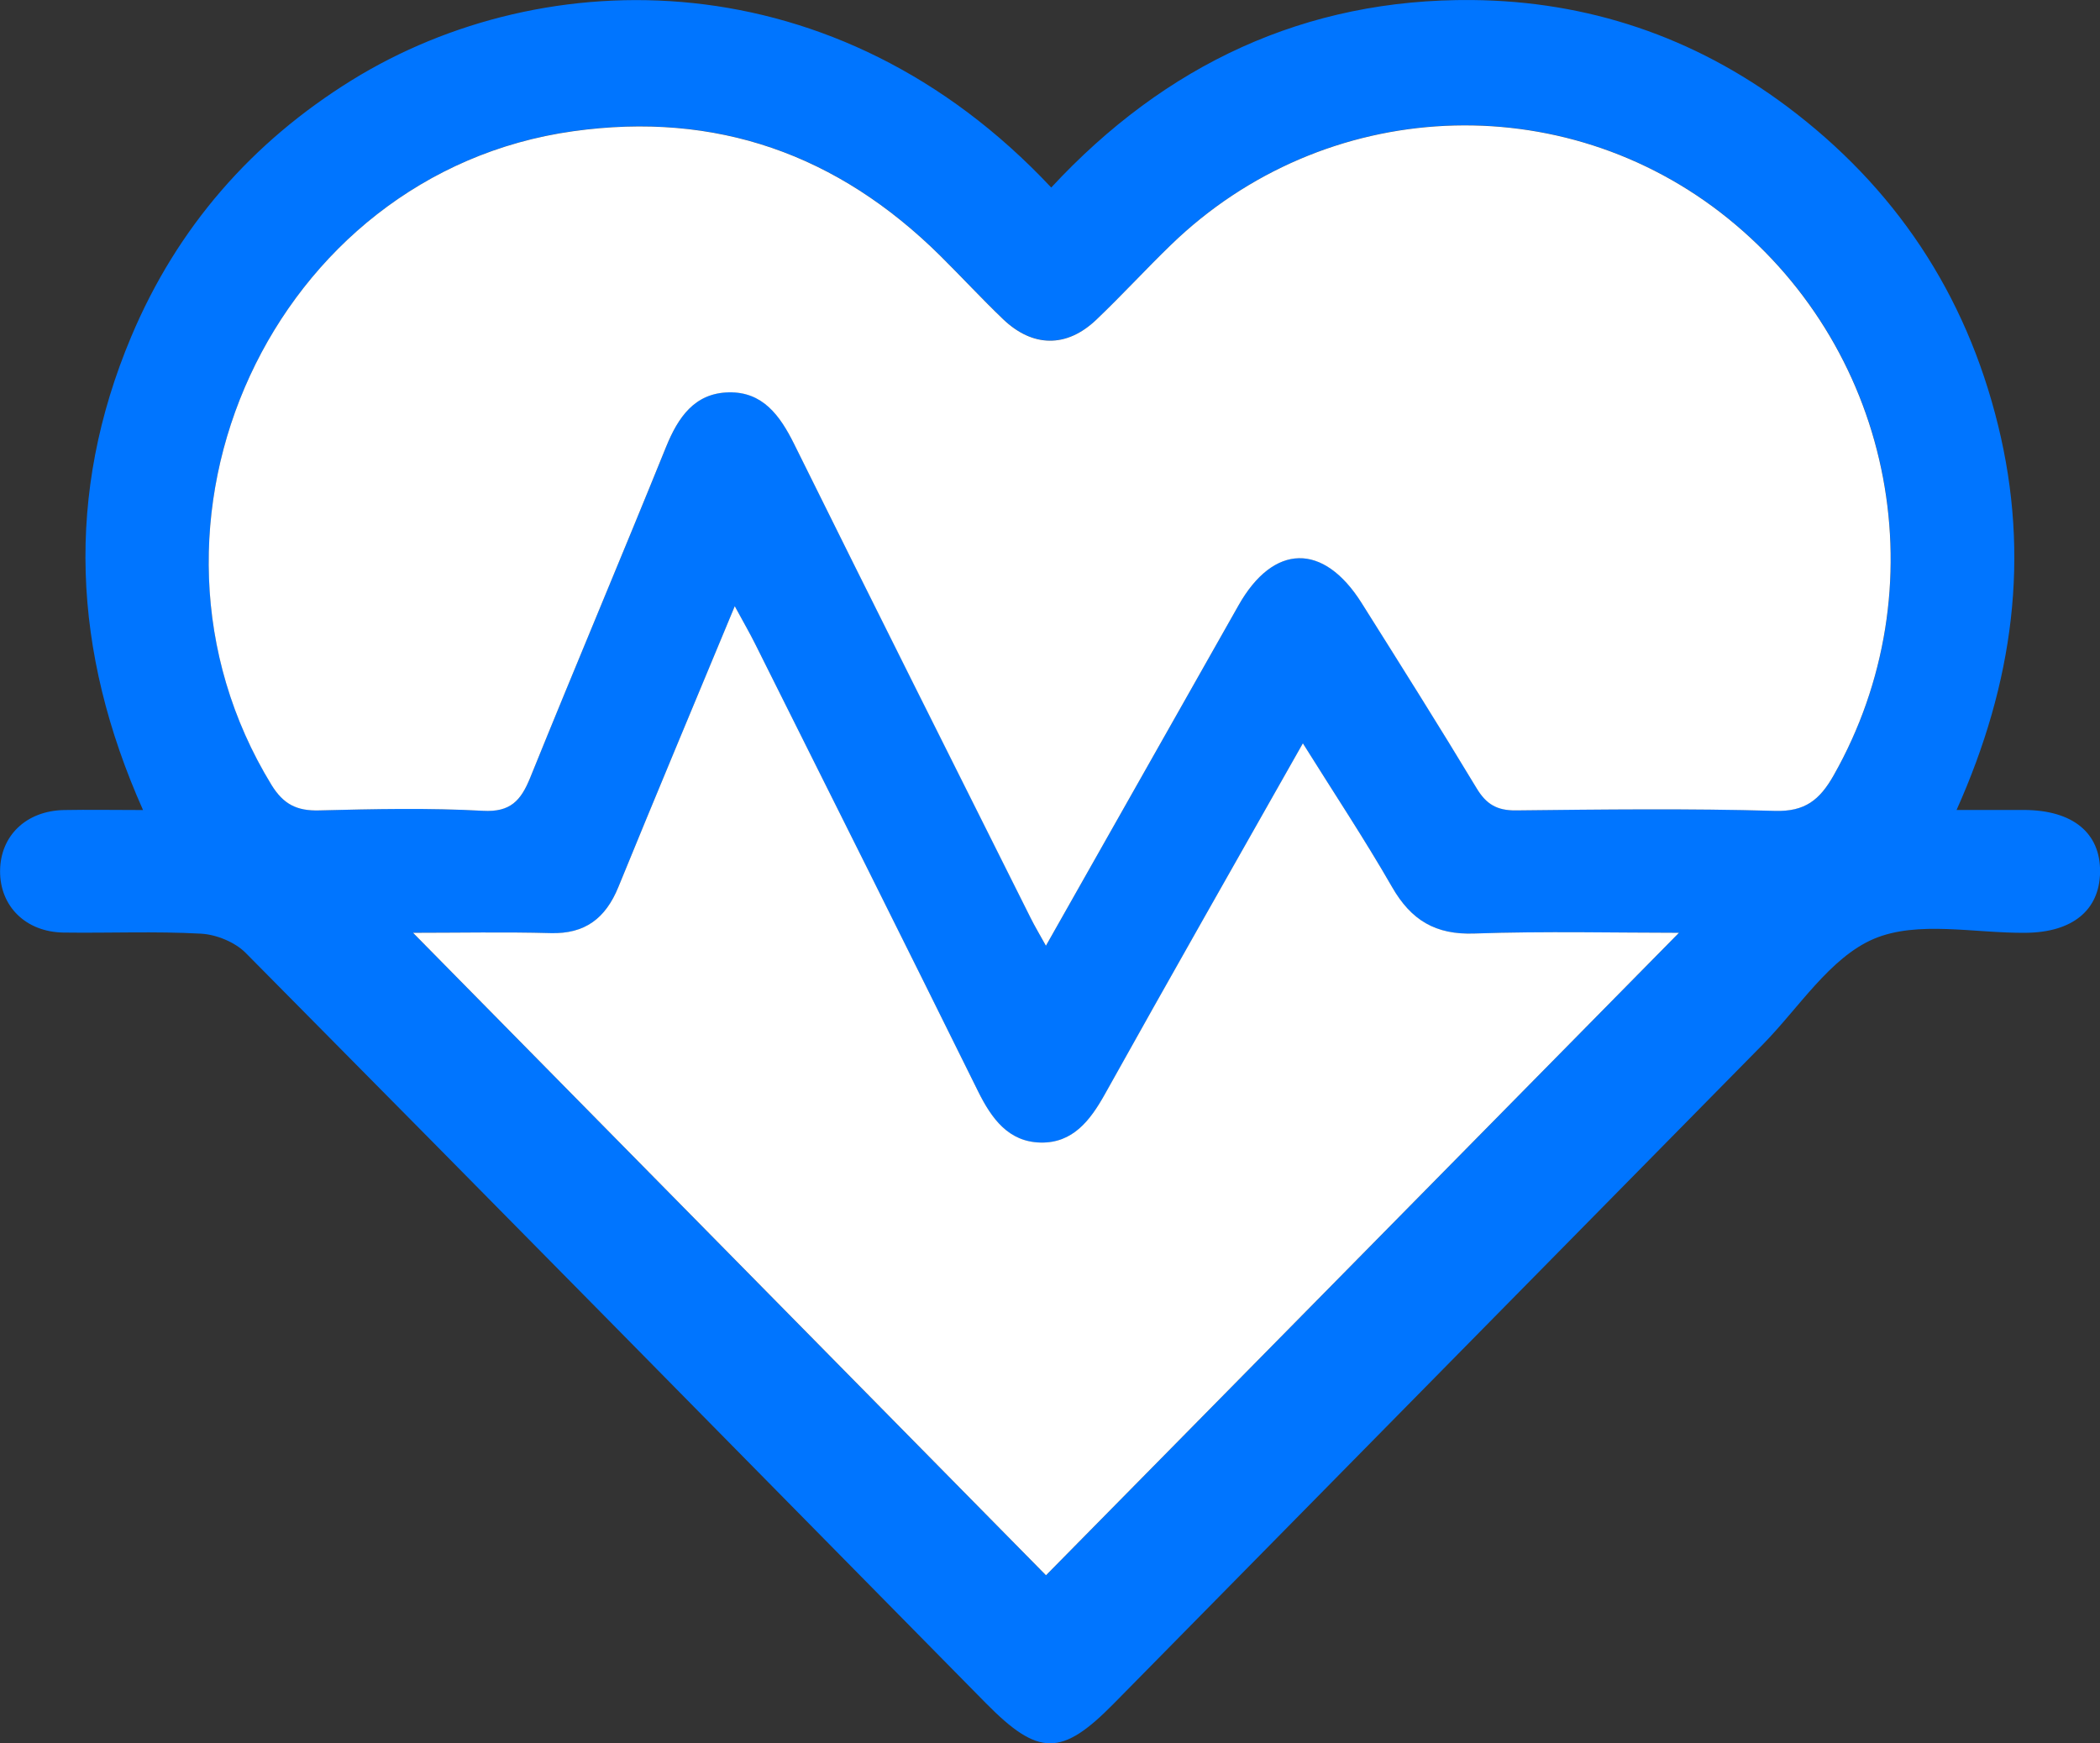<svg width="53" height="44" viewBox="0 0 53 44" fill="none" xmlns="http://www.w3.org/2000/svg">
<rect x="0" y="0" width="53" height="44" fill="#333333" stroke="none"/>
<g clip-path="url(#clip0_207_3711)">
<path d="M3.61 20.444C1.821 16.434 1.639 12.472 3.312 8.496C4.474 5.734 6.362 3.582 8.88 2.023C13.753 -0.99 21.108 -1.053 26.531 4.733C29.406 1.633 32.941 -0.038 37.157 0.001C40.066 0.028 42.744 0.924 45.1 2.687C47.814 4.721 49.609 7.395 50.428 10.735C51.24 14.042 50.822 17.219 49.38 20.442C50.023 20.442 50.556 20.441 51.087 20.442C52.314 20.447 53.015 21.022 53.002 22.011C52.988 22.972 52.304 23.53 51.132 23.542C49.839 23.557 48.4 23.225 47.292 23.695C46.183 24.168 45.4 25.437 44.484 26.367C39.023 31.91 33.564 37.458 28.103 43.002C26.79 44.335 26.209 44.33 24.882 42.985C18.66 36.669 12.442 30.348 6.201 24.05C5.929 23.776 5.461 23.586 5.073 23.564C3.918 23.5 2.757 23.552 1.598 23.536C0.649 23.52 -0.002 22.873 0.002 21.985C0.005 21.099 0.654 20.466 1.608 20.444C2.232 20.432 2.858 20.444 3.61 20.444ZM26.397 23.869C28.055 20.94 29.658 18.105 31.262 15.271C32.143 13.714 33.401 13.687 34.364 15.212C35.344 16.765 36.321 18.32 37.27 19.892C37.515 20.299 37.788 20.457 38.261 20.451C40.44 20.425 42.621 20.4 44.8 20.462C45.555 20.484 45.928 20.187 46.279 19.568C48.943 14.869 47.827 8.914 43.616 5.513C39.445 2.142 33.428 2.423 29.555 6.177C28.916 6.796 28.315 7.453 27.671 8.067C26.922 8.78 26.066 8.771 25.316 8.052C24.775 7.532 24.265 6.981 23.731 6.453C21.142 3.891 18.08 2.803 14.465 3.309C6.903 4.368 2.817 13.213 6.852 19.803C7.156 20.301 7.499 20.466 8.054 20.451C9.433 20.415 10.816 20.387 12.192 20.461C12.886 20.499 13.149 20.202 13.382 19.625C14.51 16.836 15.681 14.066 16.812 11.278C17.118 10.525 17.532 9.92 18.391 9.899C19.249 9.879 19.684 10.479 20.042 11.201C22.021 15.194 24.02 19.176 26.012 23.162C26.117 23.379 26.24 23.584 26.397 23.869ZM10.423 23.542C15.843 29.043 21.228 34.51 26.399 39.759C31.703 34.376 37.081 28.917 42.374 23.544C40.791 23.544 39 23.499 37.212 23.562C36.233 23.596 35.614 23.23 35.132 22.387C34.438 21.177 33.665 20.015 32.882 18.763C31.169 21.792 29.514 24.694 27.889 27.611C27.513 28.287 27.071 28.855 26.263 28.838C25.455 28.821 25.028 28.241 24.685 27.545C22.822 23.776 20.938 20.017 19.06 16.256C18.919 15.975 18.762 15.703 18.544 15.301C17.517 17.774 16.55 20.079 15.604 22.392C15.282 23.183 14.762 23.576 13.897 23.552C12.742 23.519 11.582 23.542 10.423 23.542Z" fill="#0075FF"/>
<path d="M26.397 23.869C26.24 23.585 26.117 23.38 26.01 23.165C24.016 19.179 22.018 15.196 20.041 11.203C19.683 10.482 19.247 9.883 18.39 9.902C17.532 9.922 17.116 10.527 16.81 11.28C15.681 14.068 14.51 16.838 13.381 19.628C13.147 20.204 12.884 20.502 12.19 20.463C10.814 20.387 9.432 20.418 8.052 20.453C7.496 20.468 7.155 20.303 6.85 19.806C2.817 13.215 6.901 4.369 14.464 3.312C18.078 2.806 21.14 3.893 23.73 6.455C24.263 6.983 24.773 7.535 25.314 8.054C26.064 8.772 26.921 8.782 27.669 8.069C28.313 7.456 28.914 6.798 29.553 6.18C33.428 2.426 39.444 2.145 43.615 5.516C47.825 8.918 48.941 14.871 46.277 19.57C45.926 20.189 45.554 20.487 44.799 20.465C42.621 20.402 40.439 20.429 38.26 20.453C37.786 20.458 37.513 20.302 37.268 19.895C36.319 18.321 35.34 16.768 34.362 15.214C33.4 13.69 32.143 13.716 31.261 15.273C29.658 18.106 28.053 20.942 26.397 23.869Z" fill="white"/>
<path d="M10.424 23.542C11.582 23.542 12.74 23.518 13.897 23.55C14.762 23.574 15.282 23.18 15.605 22.39C16.55 20.077 17.517 17.772 18.544 15.299C18.762 15.701 18.92 15.973 19.06 16.254C20.94 20.015 22.822 23.774 24.685 27.543C25.028 28.237 25.455 28.819 26.263 28.836C27.071 28.853 27.513 28.284 27.889 27.608C29.515 24.69 31.169 21.788 32.882 18.76C33.665 20.013 34.438 21.176 35.132 22.385C35.614 23.227 36.233 23.596 37.212 23.56C39 23.498 40.791 23.542 42.374 23.542C37.081 28.915 31.703 34.375 26.399 39.757C21.228 34.51 15.843 29.043 10.424 23.542Z" fill="white"/>
</g>
<defs>
<clipPath id="clip0_207_3711">
<rect width="53" height="44" fill="white"/>
</clipPath>
</defs>
</svg>
